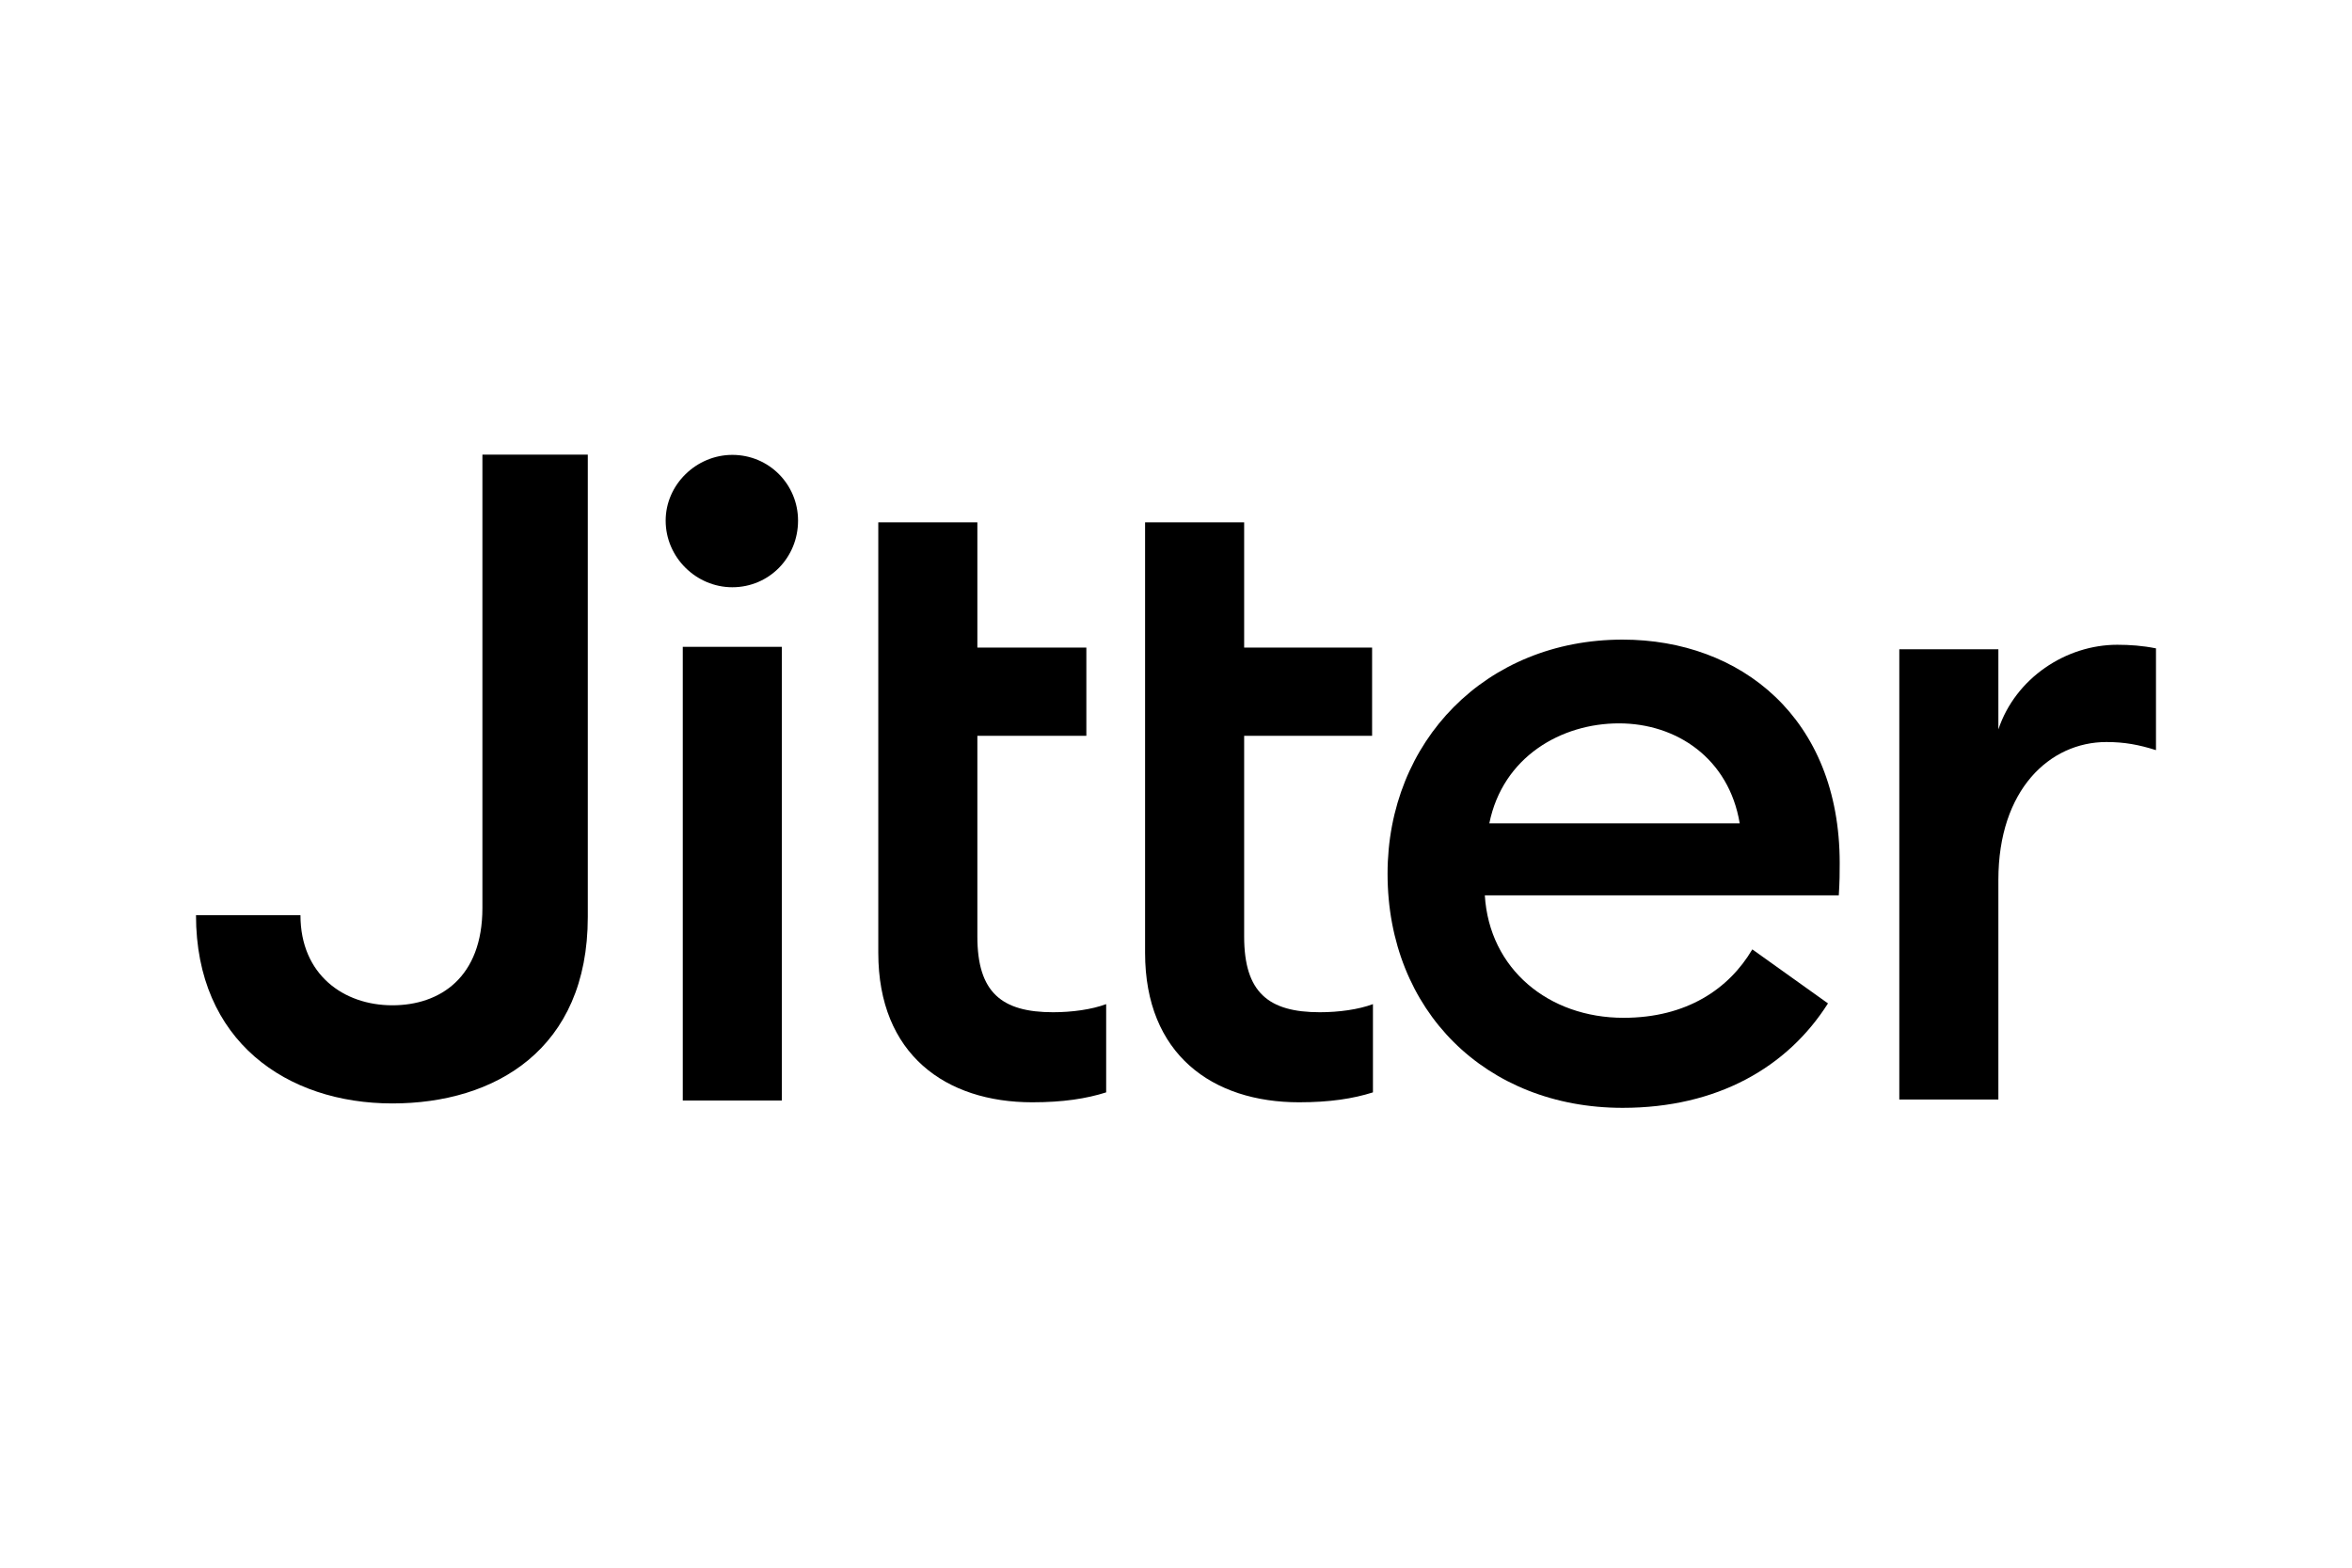 <svg width="300" height="200" viewBox="0 0 300 200" fill="none" xmlns="http://www.w3.org/2000/svg">
<path d="M50.043 140.772C36.601 140.772 25 132.846 25 116.763H38.325C38.325 124.346 43.839 128.252 50.043 128.252C56.131 128.252 61.532 124.691 61.532 115.846V58H74.974V116.992C74.972 133.88 63.14 140.772 50.043 140.772Z" fill="black"/>
<path d="M93.406 74.918C88.812 74.918 84.906 71.127 84.906 66.418C84.906 61.824 88.812 58.032 93.406 58.032C98.117 58.032 101.792 61.824 101.792 66.418C101.792 71.127 98.115 74.918 93.406 74.918ZM87.088 82.518H99.725V140.398H87.088V82.518Z" fill="black"/>
<path d="M131.671 140.626C120.642 140.626 112.027 134.536 112.027 121.556V66.643H124.664V82.612H138.566V93.87H124.664V119.487C124.664 126.61 127.765 129.137 134.315 129.137C136.727 129.137 139.254 128.792 141.093 128.103V139.361C138.564 140.166 135.577 140.626 131.671 140.626Z" fill="black"/>
<path d="M146.056 121.556C146.056 134.536 154.67 140.626 165.7 140.626C169.605 140.626 172.592 140.166 175.121 139.361V128.103C173.283 128.792 170.756 129.137 168.343 129.137C161.794 129.137 158.693 126.61 158.693 119.487V93.87H175.013V82.612H158.693V66.643H146.056V121.556Z" fill="black"/>
<path d="M206.968 81.6C222.018 81.6 234.655 91.594 234.655 110.09C234.655 111.354 234.655 112.388 234.54 114.224H189.391C189.965 123.644 197.548 129.848 207.082 129.848C215.123 129.848 220.524 126.171 223.511 121.117L233.161 128.01C227.991 136.166 219.031 141.335 206.968 141.335C189.506 141.335 176.985 128.929 176.985 111.466C176.983 94.583 189.506 81.6 206.968 81.6ZM189.965 105.036H221.901C220.522 96.764 213.86 92.284 206.506 92.284C199.152 92.284 191.687 96.536 189.965 105.036Z" fill="black"/>
<path d="M242.258 82.831H254.895V93.055C257.076 86.508 263.512 82.257 270.059 82.257C271.666 82.257 273.276 82.371 274.998 82.716V95.699C272.817 95.01 270.978 94.665 268.68 94.665C261.442 94.665 254.895 100.753 254.895 112.242V140.271H242.258V82.831Z" fill="currentColor"/>
</svg>
